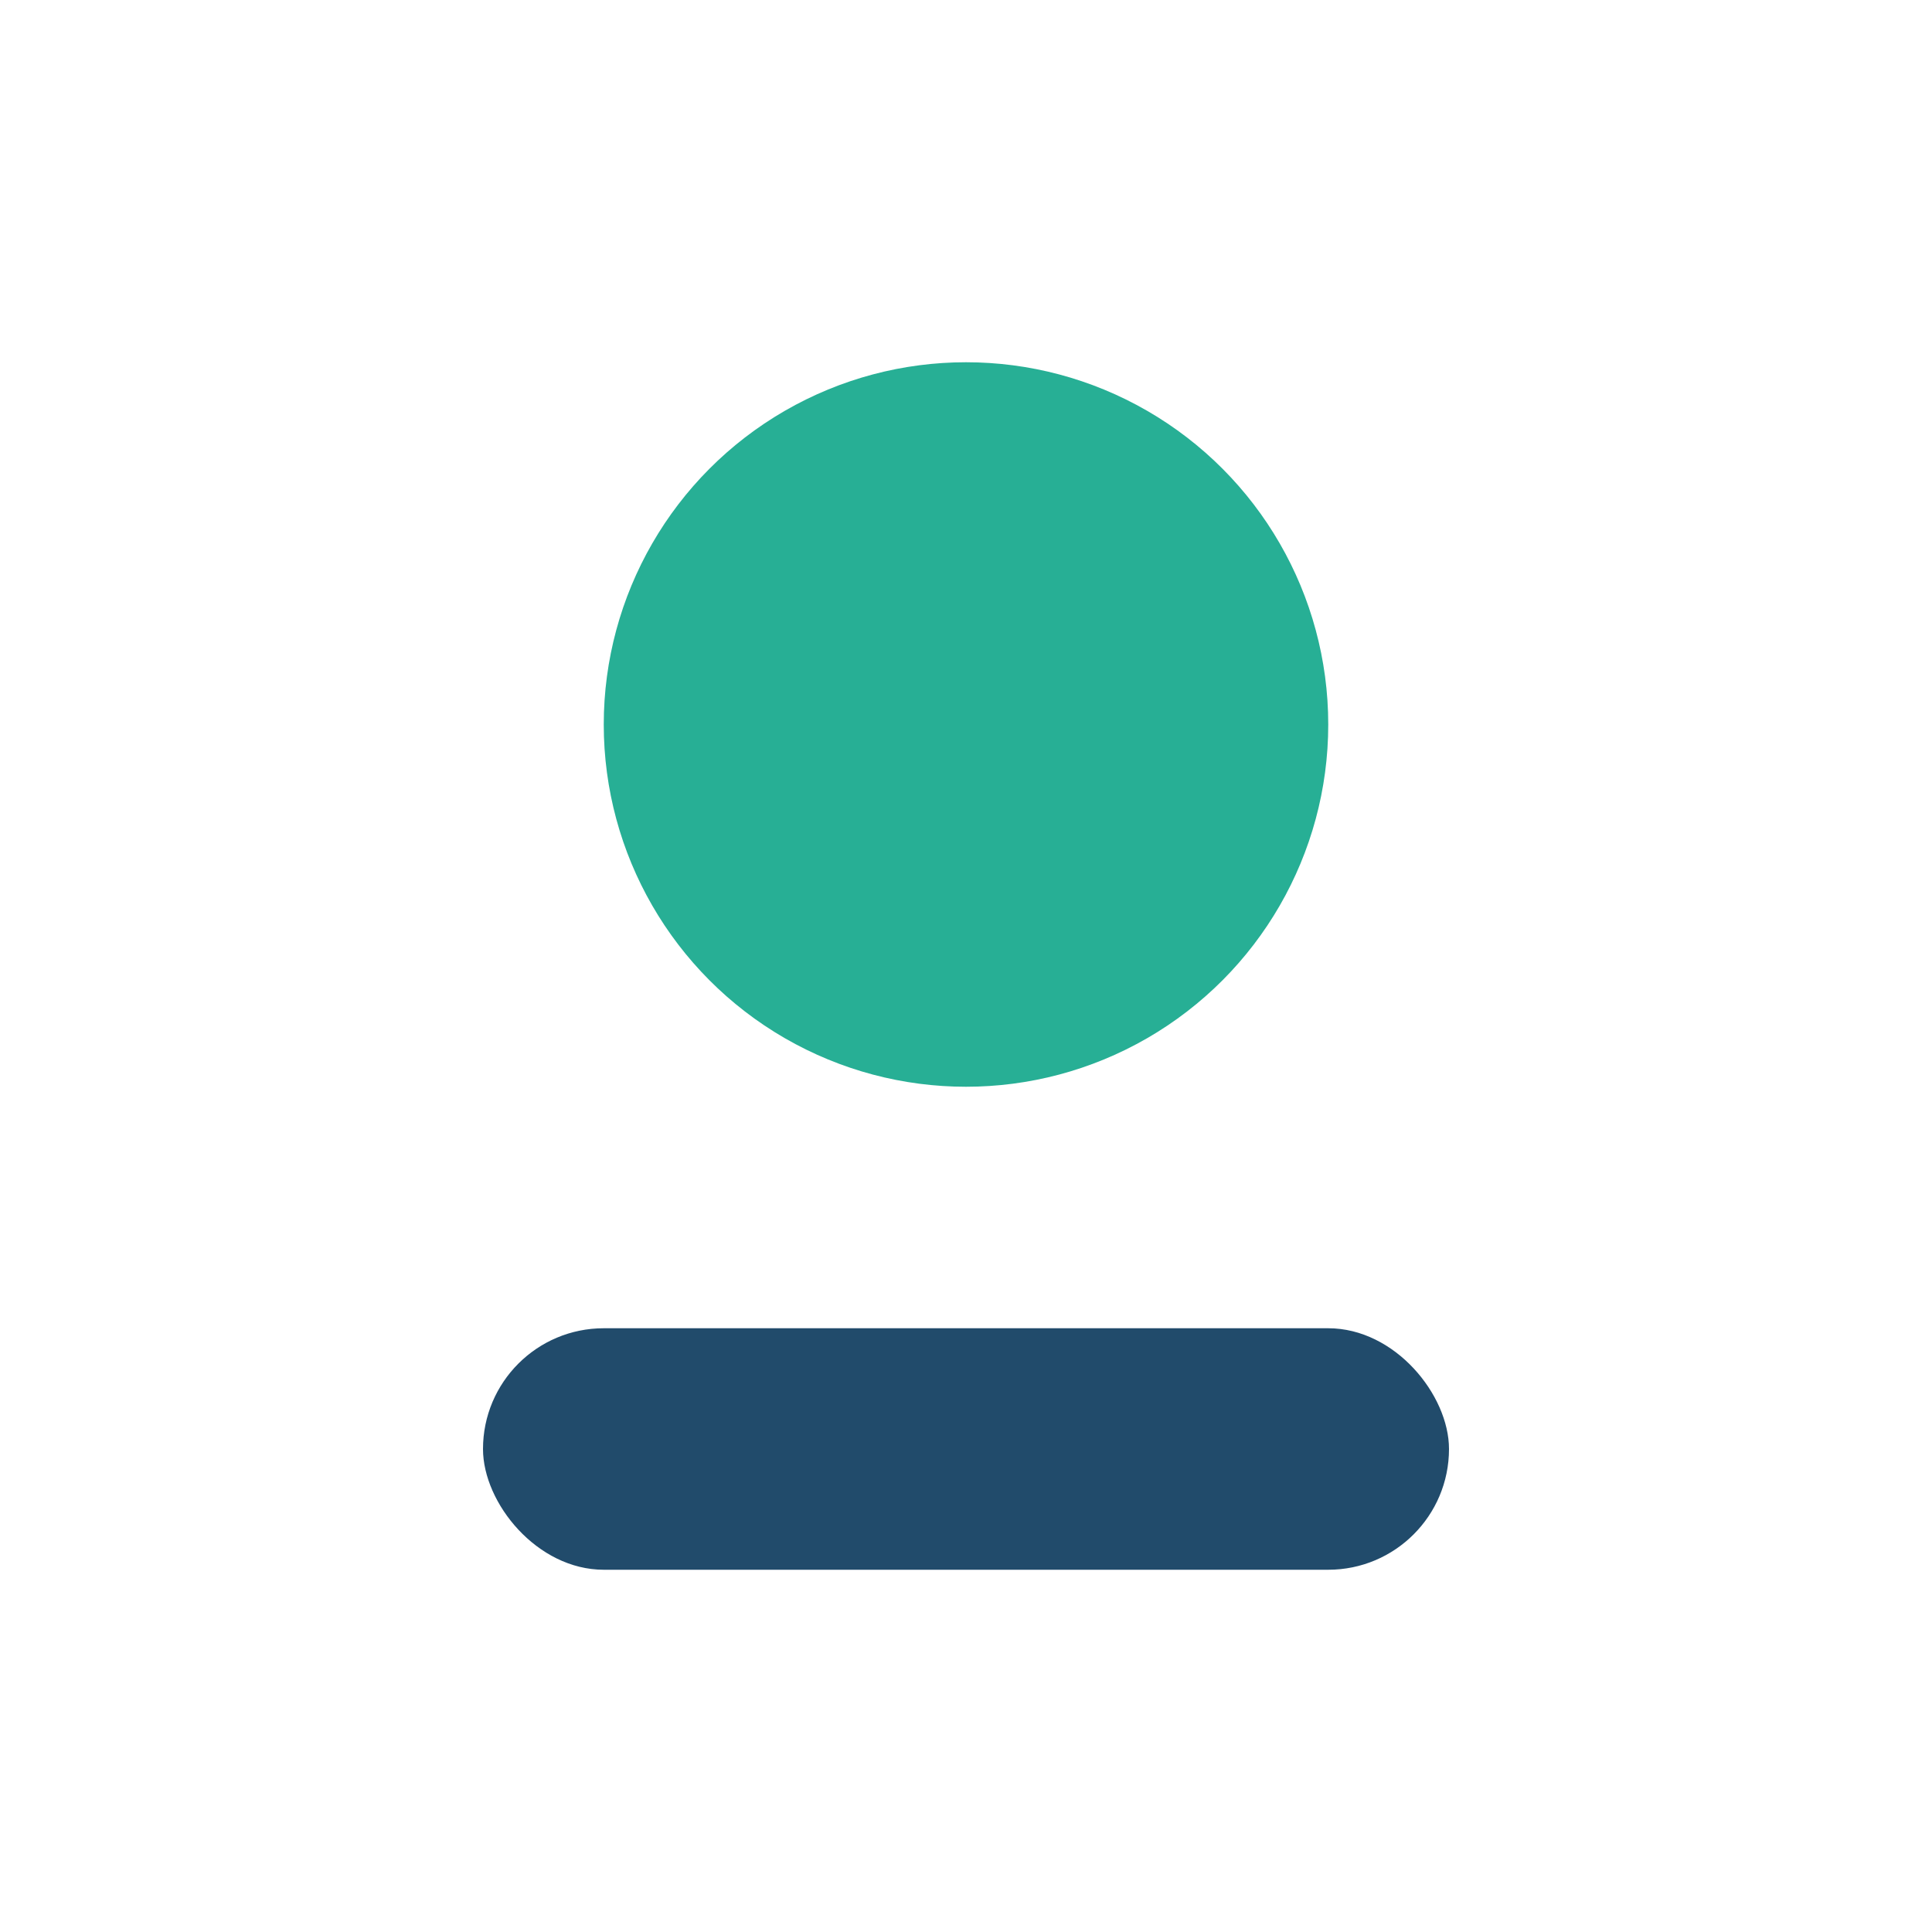 <?xml version="1.0" encoding="UTF-8"?>
<svg xmlns="http://www.w3.org/2000/svg" width="32" height="32" viewBox="0 0 32 32"><circle cx="16" cy="12" r="6" fill="#27AF95"/><rect x="8" y="22" width="16" height="4" rx="2" fill="#214B6B"/></svg>